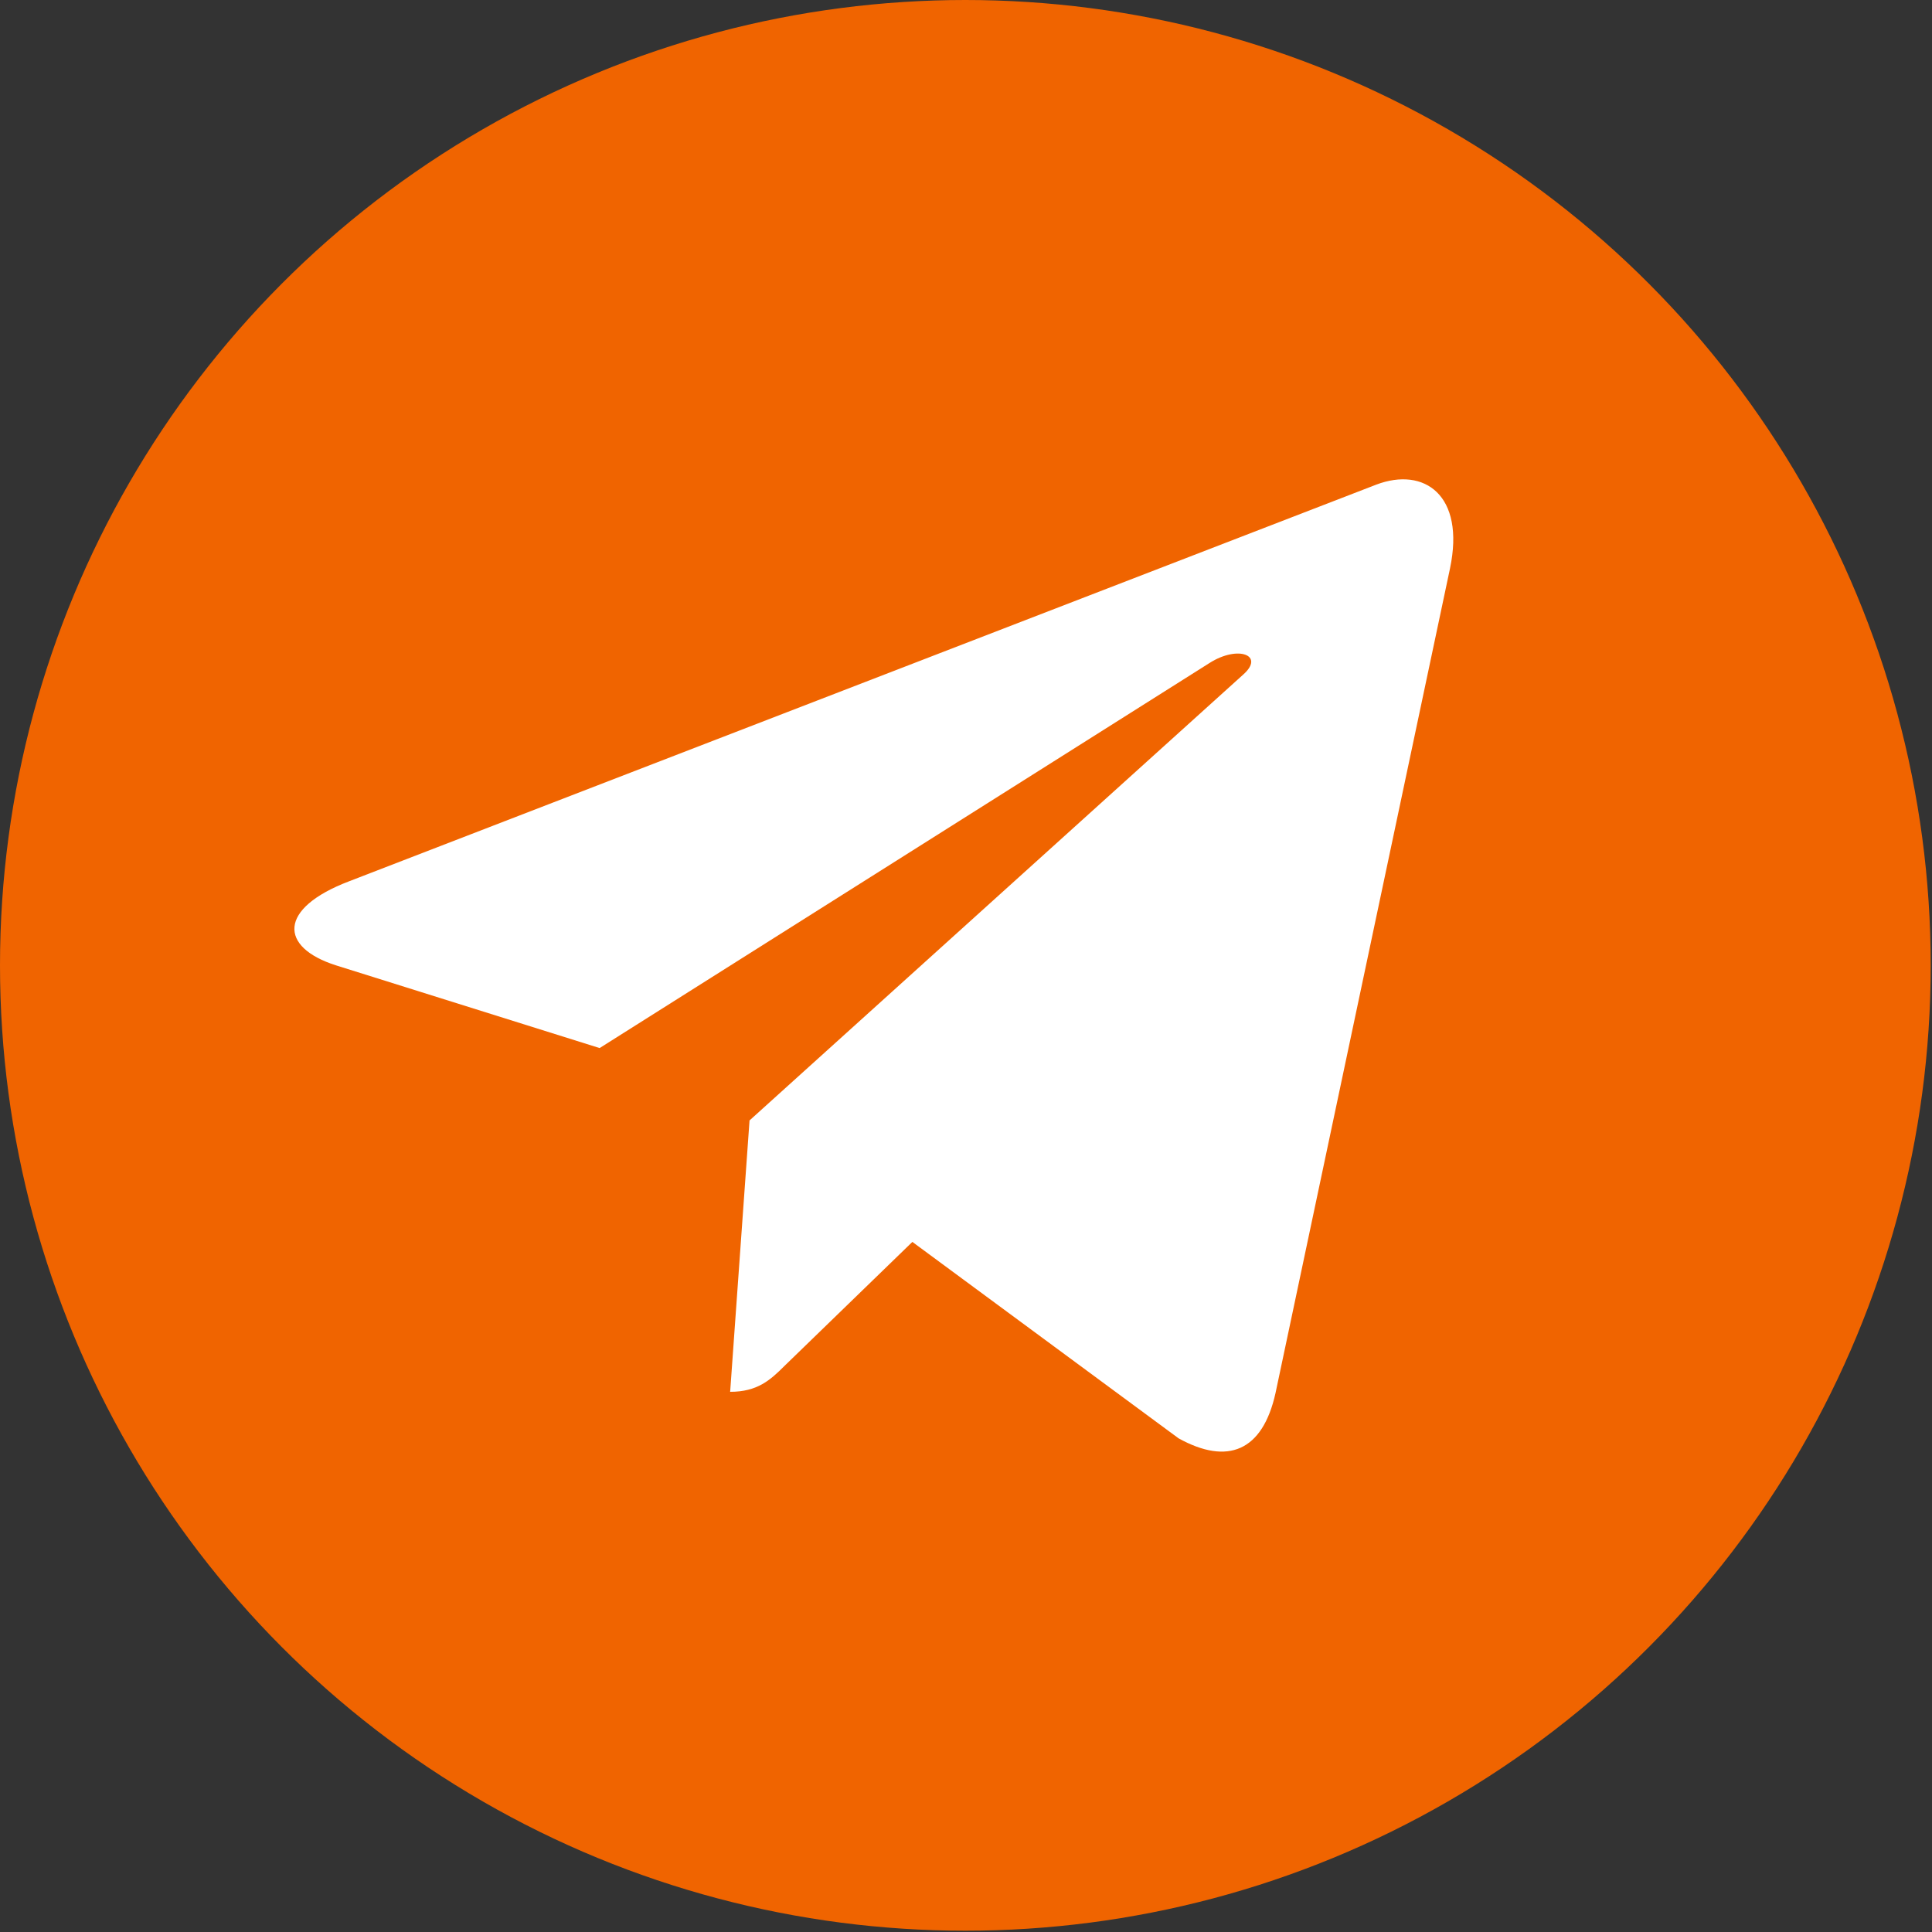 <?xml version="1.0" encoding="UTF-8"?> <!-- Creator: CorelDRAW 2020 (64-Bit) --> <svg xmlns="http://www.w3.org/2000/svg" xmlns:xlink="http://www.w3.org/1999/xlink" xmlns:xodm="http://www.corel.com/coreldraw/odm/2003" xml:space="preserve" width="50px" height="50px" style="shape-rendering:geometricPrecision; text-rendering:geometricPrecision; image-rendering:optimizeQuality; fill-rule:evenodd; clip-rule:evenodd" viewBox="0 0 14.95 14.95"><rect x="0" y="0" width="14.95" height="14.95" fill="#333333" stroke="none"/> <defs> <style type="text/css"> <![CDATA[ .fil0 {fill:#F06400} .fil1 {fill:white;fill-rule:nonzero} ]]> </style> </defs> <g id="Слой_x0020_1">  <g id="_1860297484448"> <circle class="fil0" cx="7.47" cy="7.47" r="7.47"></circle> <path class="fil1" d="M11.22 4.4c0.12,-0.57 -0.2,-0.79 -0.57,-0.65l-7.95 3.07c-0.55,0.21 -0.54,0.51 -0.1,0.65l2.04 0.64 4.72 -2.98c0.22,-0.14 0.43,-0.06 0.26,0.09l-3.82 3.45 -0.15 2.1c0.21,0 0.31,-0.09 0.42,-0.2l0.99 -0.96 2.06 1.52c0.38,0.21 0.65,0.1 0.75,-0.35l1.35 -6.38z"></path> </g> </g> </svg> 